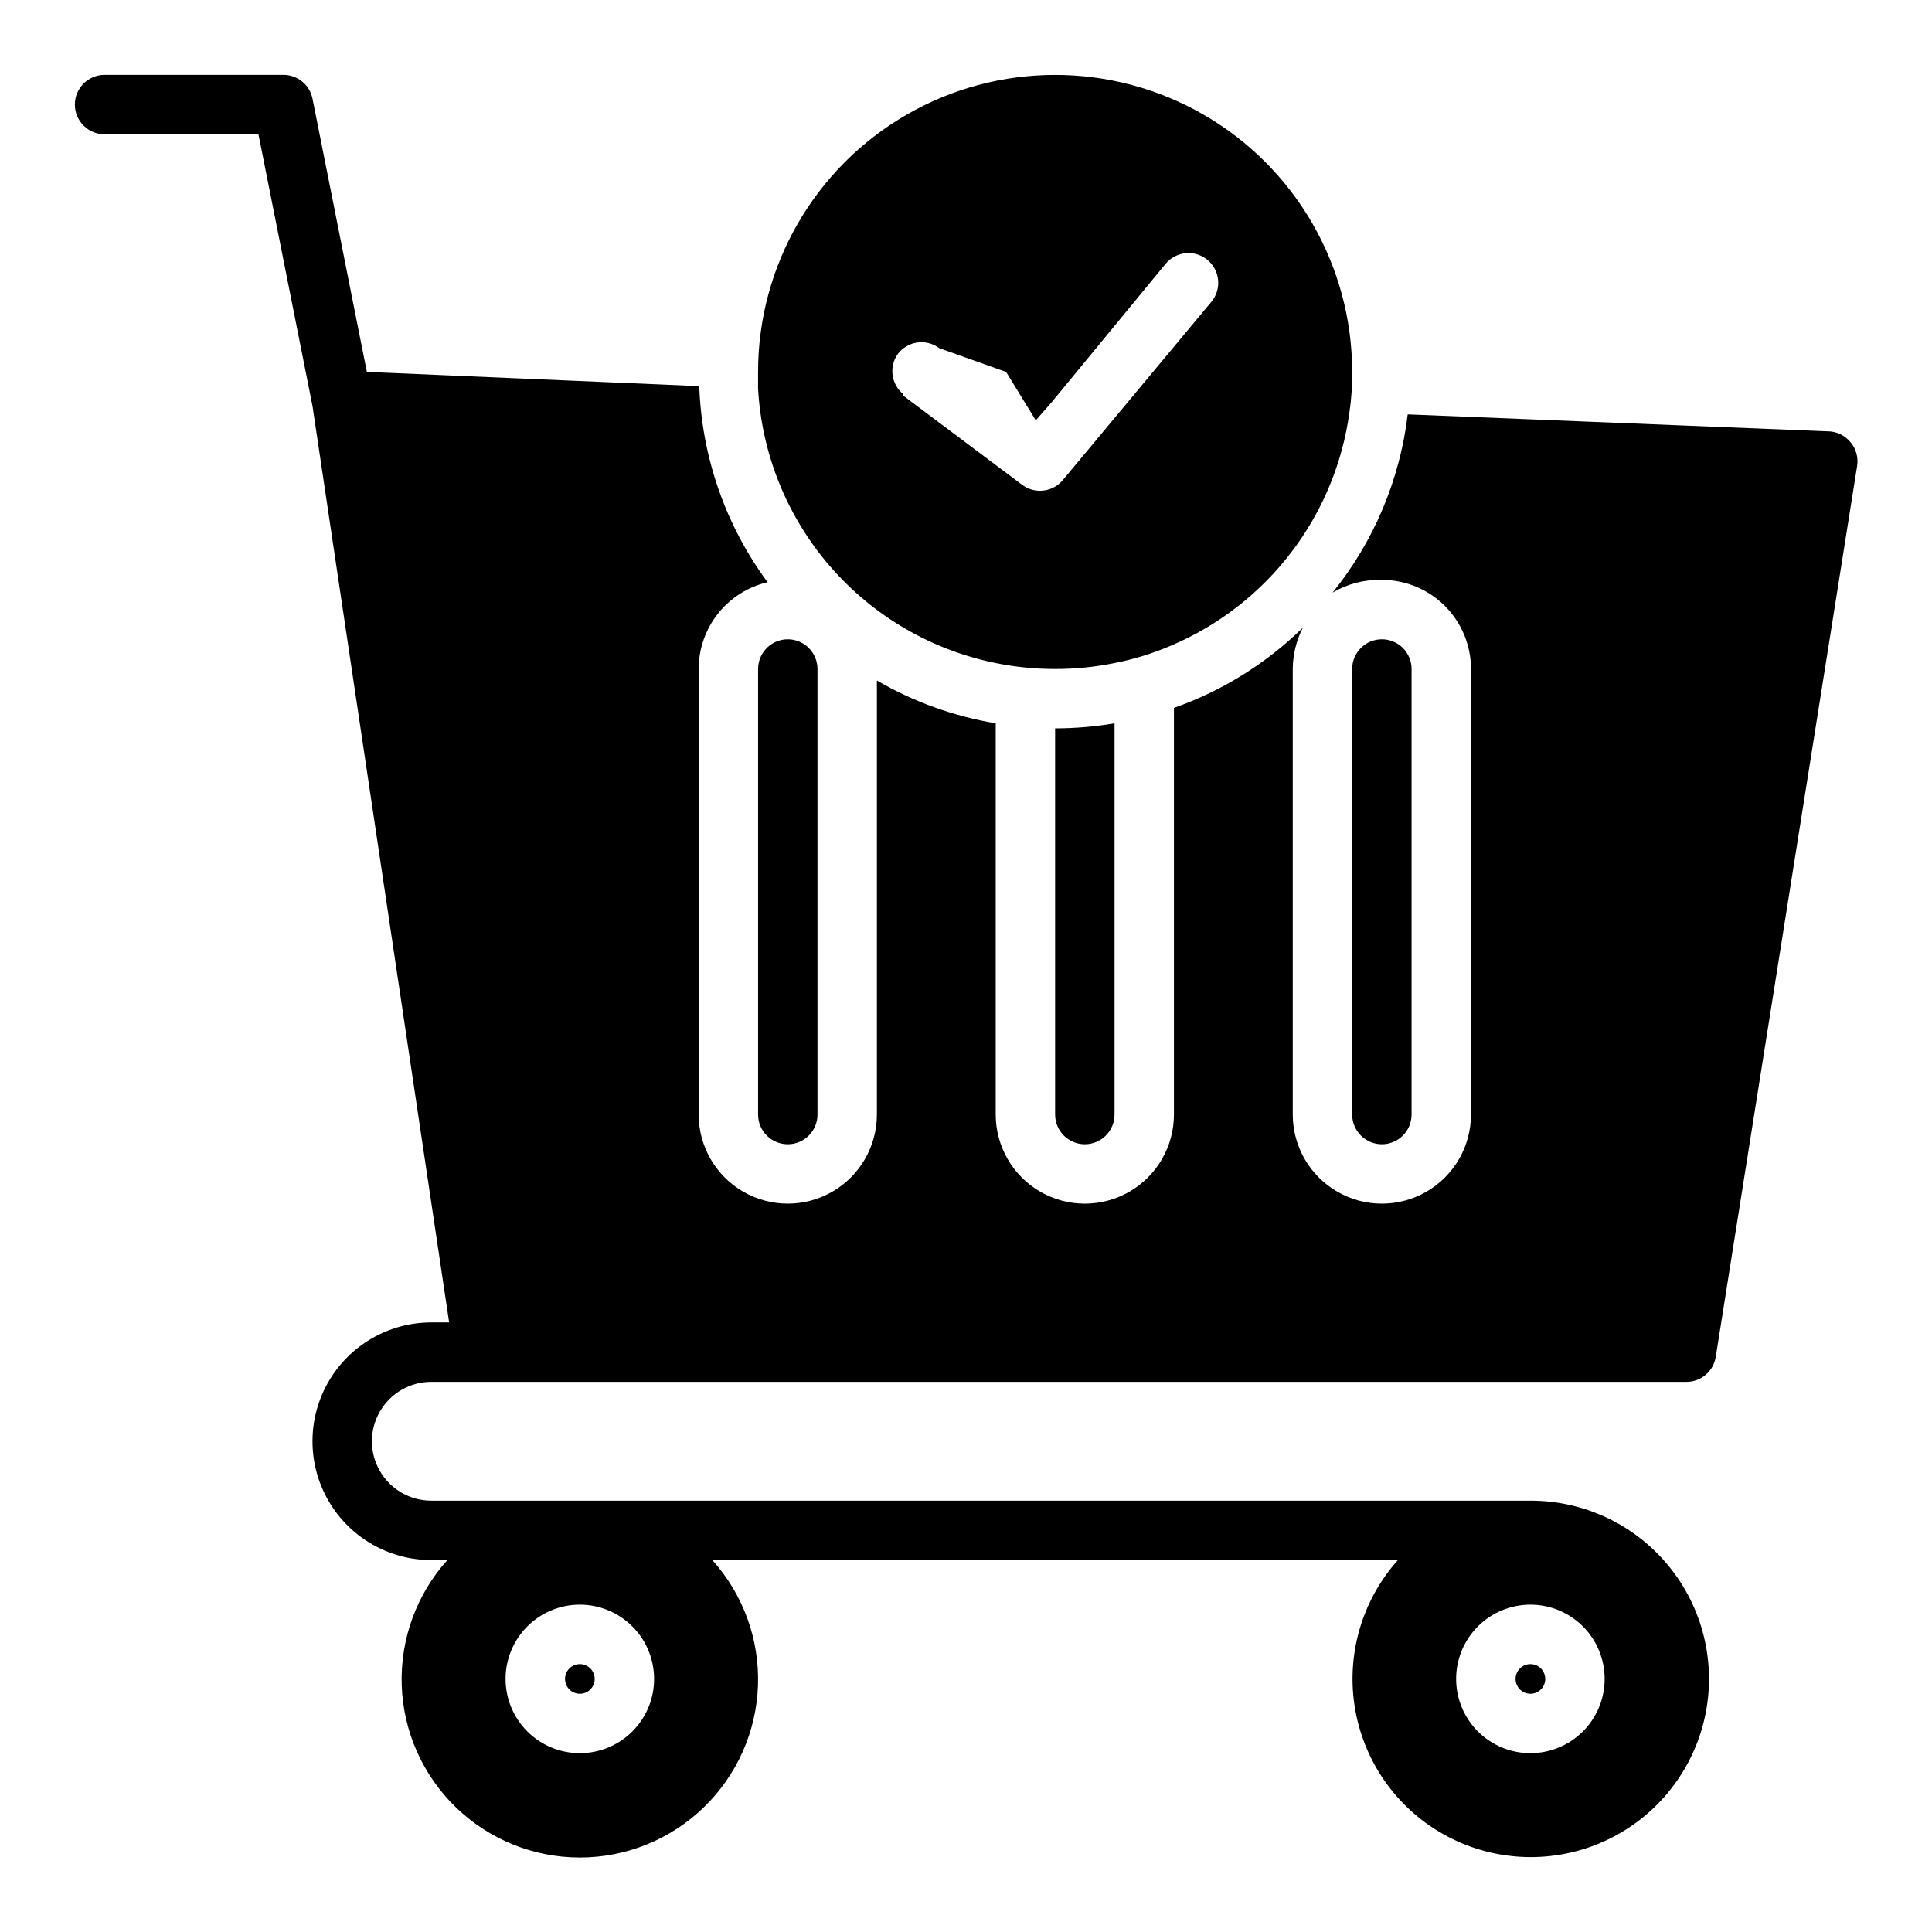 <?xml version="1.0" encoding="UTF-8"?>
<!-- Uploaded to: ICON Repo, www.svgrepo.com, Generator: ICON Repo Mixer Tools -->
<svg fill="#000000" width="800px" height="800px" version="1.1" viewBox="144 144 512 512" xmlns="http://www.w3.org/2000/svg">
 <path d="m258.3 510.21h332.52c3.898 0.051 7.25-2.762 7.871-6.613l37.473-236.16c0.336-2.227-0.293-4.488-1.734-6.219-1.5-1.852-3.758-2.922-6.137-2.914l-111.23-4.488-0.004 0.004c-2.059 17.305-8.965 33.676-19.914 47.23 3.949-2.336 8.48-3.508 13.066-3.383 6.262 0 12.27 2.484 16.699 6.914s6.918 10.438 6.918 16.699v118.08c0 8.438-4.504 16.234-11.809 20.453-7.309 4.219-16.309 4.219-23.617 0-7.305-4.219-11.809-12.016-11.809-20.453v-118.08c0.027-3.805 0.945-7.551 2.676-10.941-9.695 9.5-21.355 16.754-34.164 21.254v107.77c0 8.438-4.5 16.234-11.809 20.453-7.305 4.219-16.309 4.219-23.613 0-7.309-4.219-11.809-12.016-11.809-20.453v-103.68c-11.094-1.844-21.762-5.688-31.488-11.336v115.01c0 8.438-4.5 16.234-11.809 20.453-7.309 4.219-16.309 4.219-23.617 0-7.305-4.219-11.809-12.016-11.809-20.453v-118.08c0.004-5.328 1.812-10.5 5.129-14.676 3.312-4.172 7.945-7.102 13.137-8.309-11.148-15.09-17.461-33.207-18.105-51.957l-88.09-3.777-14.406-72.422c-0.758-3.727-4.07-6.375-7.871-6.301h-47.23c-4.348 0-7.875 3.527-7.875 7.875 0 4.348 3.527 7.871 7.875 7.871h40.777l14.324 72.027 36.211 242.85h-4.723c-11.25 0-21.645 6.004-27.27 15.746-5.625 9.742-5.625 21.746 0 31.488 5.625 9.742 16.02 15.742 27.27 15.742h4.254c-8.188 9.102-12.523 21.02-12.094 33.254 0.426 12.23 5.59 23.82 14.395 32.32 8.805 8.504 20.566 13.254 32.809 13.254 12.238 0 24-4.75 32.805-13.254 8.805-8.5 13.969-20.09 14.398-32.32 0.426-12.234-3.91-24.152-12.098-33.254h181.69c-9.691 10.836-13.852 25.527-11.285 39.836 2.57 14.305 11.582 26.633 24.438 33.422 12.852 6.785 28.117 7.277 41.379 1.328 13.262-5.945 23.051-17.672 26.531-31.781 3.481-14.113 0.273-29.043-8.703-40.477-8.973-11.434-22.715-18.102-37.25-18.07h-291.27c-5.625 0-10.82-3-13.633-7.871-2.812-4.871-2.812-10.875 0-15.746s8.008-7.871 13.633-7.871zm39.359 98.398h0.004c-5.223 0-10.227-2.07-13.918-5.762s-5.766-8.695-5.766-13.918c0-5.219 2.074-10.223 5.766-13.914 3.691-3.691 8.695-5.766 13.918-5.766 5.219 0 10.223 2.074 13.914 5.766 3.691 3.691 5.766 8.695 5.766 13.914 0 5.223-2.074 10.227-5.766 13.918s-8.695 5.762-13.914 5.762zm271.59-19.68c0 5.223-2.074 10.227-5.762 13.918-3.691 3.691-8.699 5.762-13.918 5.762s-10.227-2.07-13.914-5.762c-3.691-3.691-5.766-8.695-5.766-13.918 0-5.219 2.074-10.223 5.766-13.914 3.688-3.691 8.695-5.766 13.914-5.766s10.227 2.074 13.918 5.766c3.688 3.691 5.762 8.695 5.762 13.914zm-145.63-251.9c5.277-0.008 10.543-0.453 15.746-1.34v103.68c0 4.348-3.523 7.871-7.871 7.871-4.348 0-7.875-3.523-7.875-7.871zm86.594 110.21c-4.348 0-7.871-3.523-7.871-7.871v-118.08c0-4.348 3.523-7.871 7.871-7.871 4.348 0 7.871 3.523 7.871 7.871v118.08c0 2.086-0.828 4.09-2.305 5.566-1.477 1.477-3.481 2.305-5.566 2.305zm-157.44-133.82c2.09 0 4.09 0.828 5.566 2.305 1.477 1.477 2.305 3.481 2.305 5.566v118.08c0 4.348-3.523 7.871-7.871 7.871s-7.871-3.523-7.871-7.871v-118.08c0-4.348 3.523-7.871 7.871-7.871zm-51.168 275.52c0 1.594-0.957 3.027-2.43 3.637-1.469 0.609-3.164 0.273-4.289-0.852s-1.461-2.82-0.852-4.289c0.609-1.473 2.043-2.43 3.637-2.43 1.043 0 2.043 0.414 2.781 1.152 0.738 0.738 1.152 1.738 1.152 2.781zm247.97-3.934c1.594 0 3.027 0.957 3.637 2.43 0.609 1.469 0.273 3.164-0.852 4.289-1.129 1.125-2.82 1.461-4.289 0.852-1.473-0.609-2.43-2.043-2.43-3.637 0-2.172 1.762-3.934 3.934-3.934zm-141.7-265.29c5.18 1.055 10.457 1.582 15.742 1.574 5.289 0.012 10.562-0.516 15.746-1.574 5.16-1.008 10.203-2.566 15.035-4.644 25.555-10.852 43.5-34.363 47.23-61.875 0.516-3.516 0.754-7.07 0.711-10.625 0-28.125-15.004-54.113-39.359-68.176-24.359-14.059-54.367-14.059-78.723 0-24.355 14.062-39.359 40.051-39.359 68.176v4.41-0.004c0.977 17.383 7.688 33.949 19.082 47.109 11.395 13.164 26.832 22.176 43.895 25.629zm-25.977-81.867c2.606-3.481 7.543-4.184 11.02-1.574l17.711 6.297 7.871 12.832 4.332-4.961 30.07-36.527c2.781-3.348 7.754-3.805 11.102-1.023 3.348 2.785 3.805 7.754 1.02 11.102l-22.434 26.922-16.926 20.309c-1.496 1.801-3.719 2.84-6.059 2.836-1.703 0-3.363-0.555-4.727-1.574l-31.488-23.617v-0.395c-3.207-2.602-3.863-7.238-1.492-10.625z"/>
</svg>